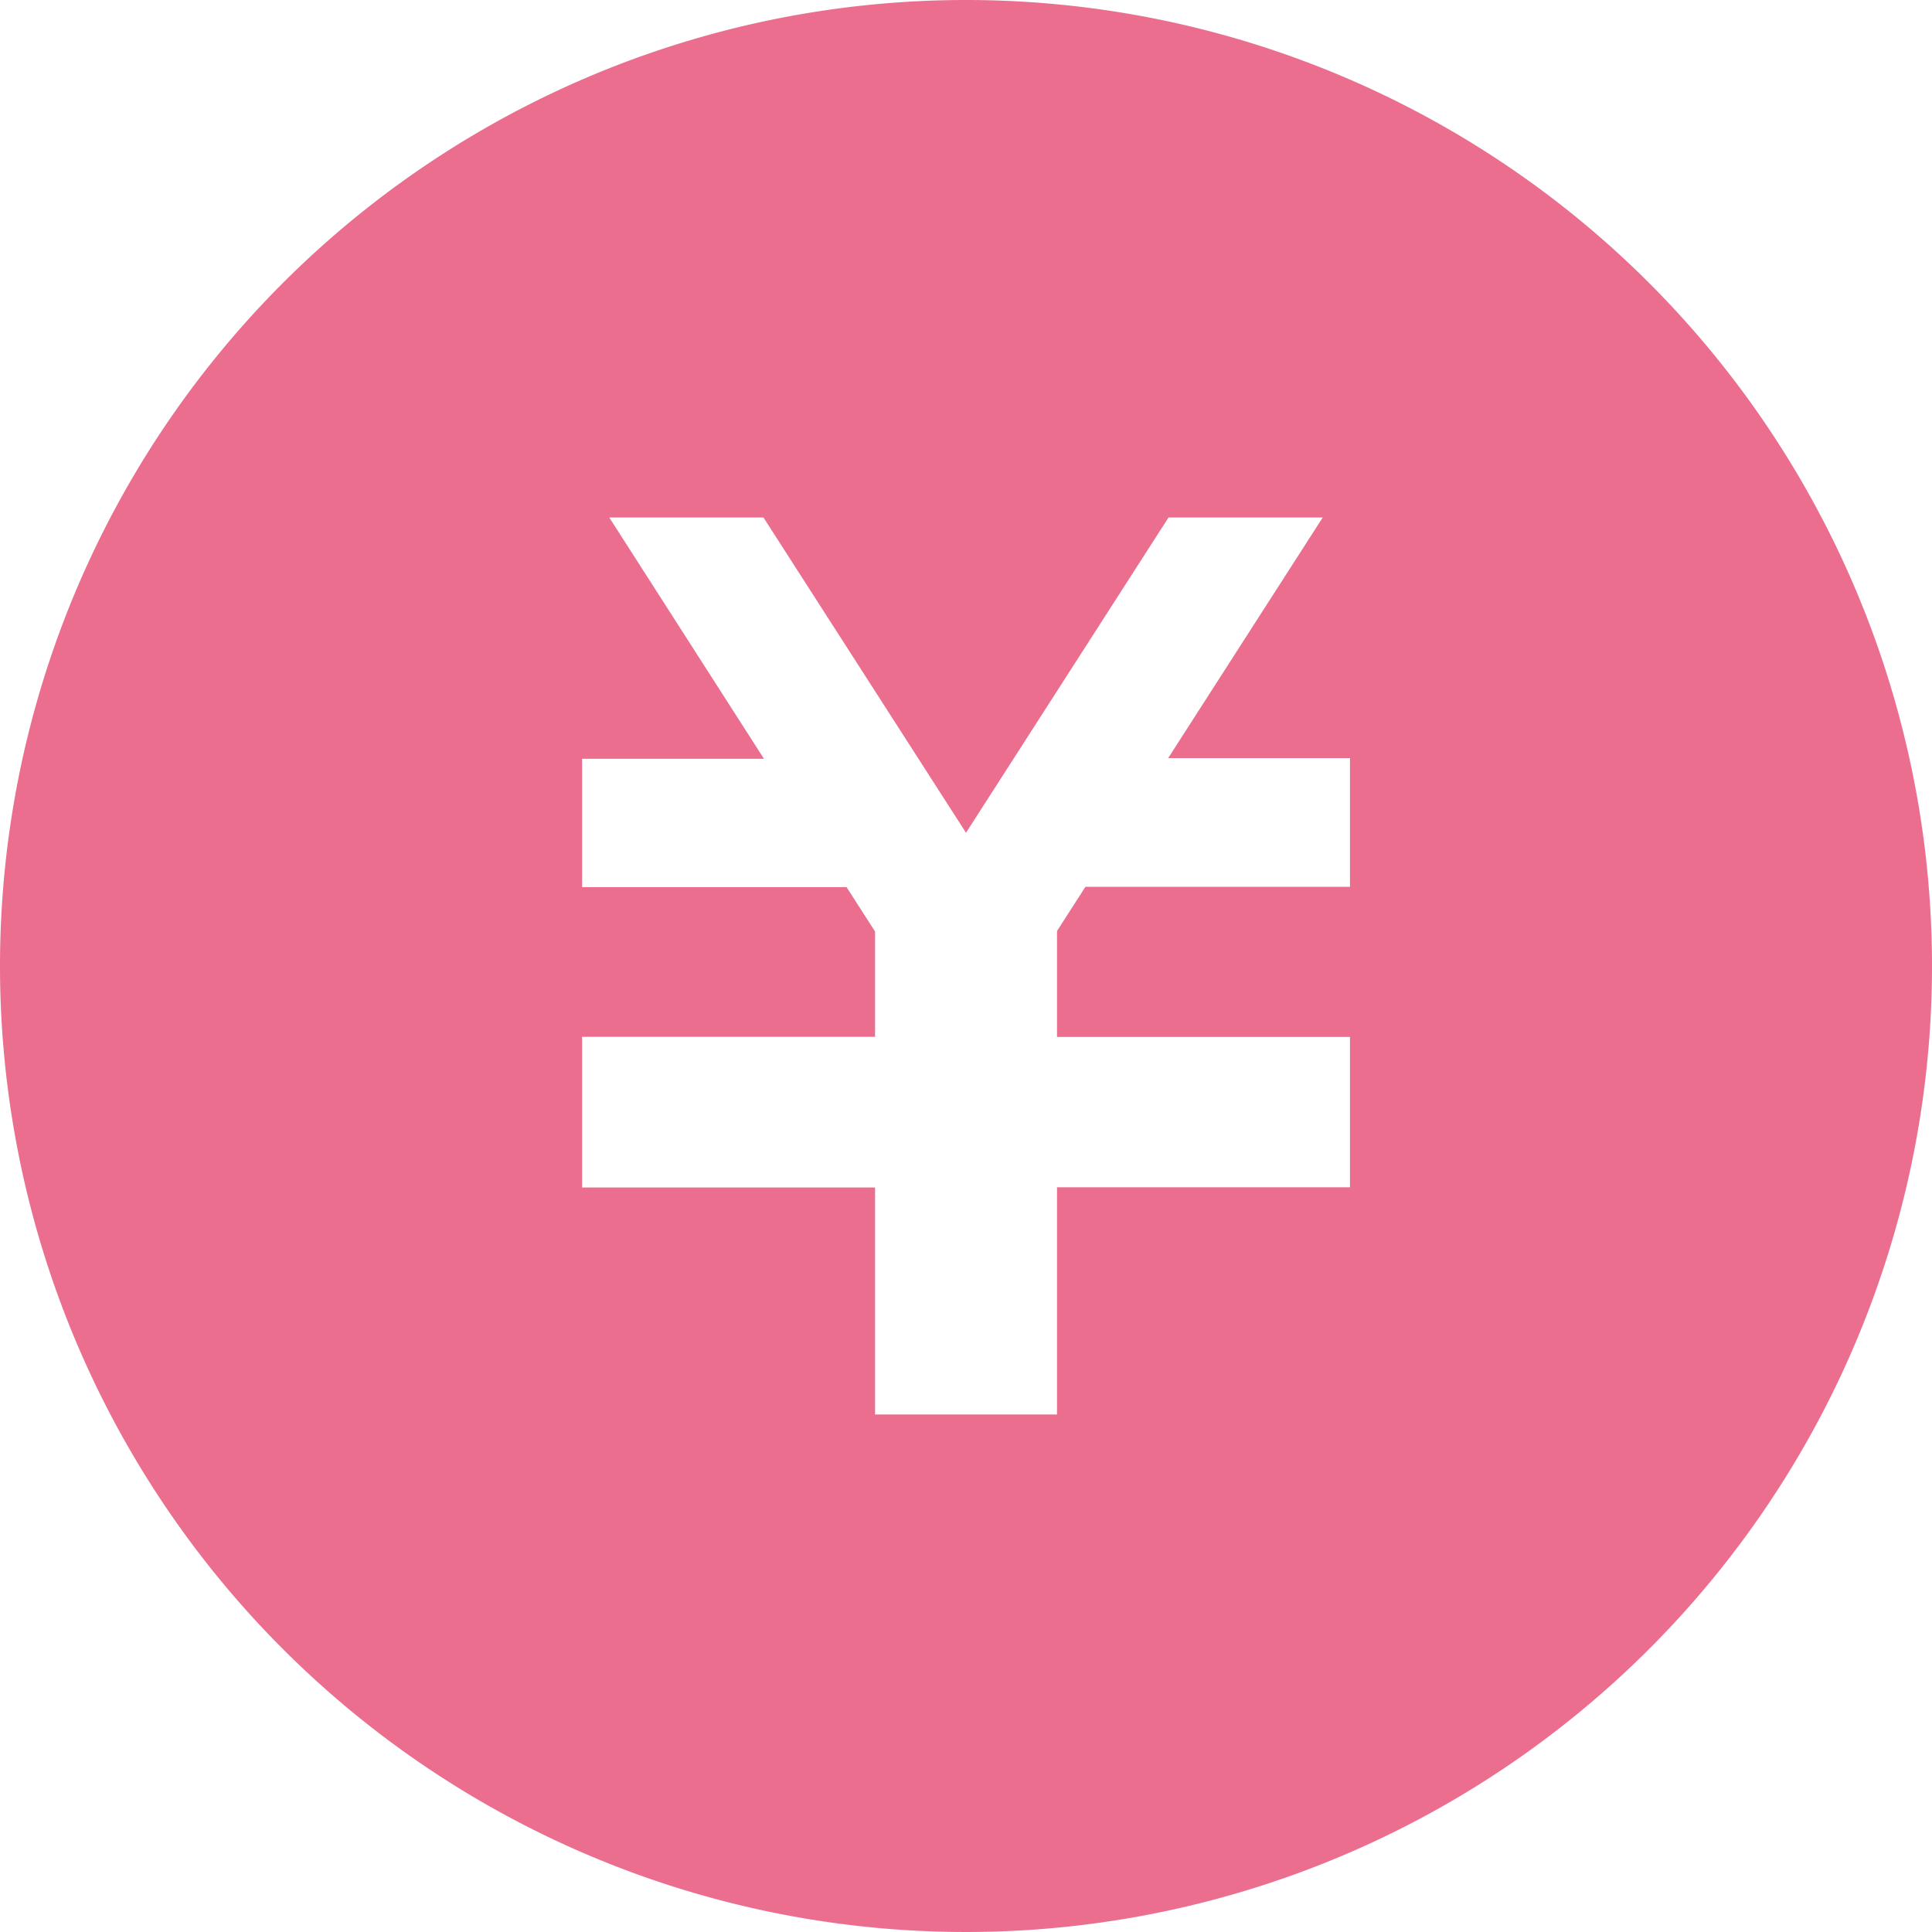 <svg id="白抜きの円アイコン" xmlns="http://www.w3.org/2000/svg" width="28" height="28" viewBox="0 0 28 28">
  <path id="パス_19" data-name="パス 19" d="M14,0A14,14,0,1,0,28,14,14,14,0,0,0,14,0Zm5.565,12.852H15.731l-.412.641v1.535h4.246v2.179H15.319V20.5H12.682v-3.29H8.436V15.027h4.246V13.5l-.413-.643H8.436v-1.86h2.636L8.83,7.5h2.235L14,12.069,16.935,7.5H19.17l-2.24,3.487h2.635v1.86Z" fill="#eb6e8f"/>
</svg>
